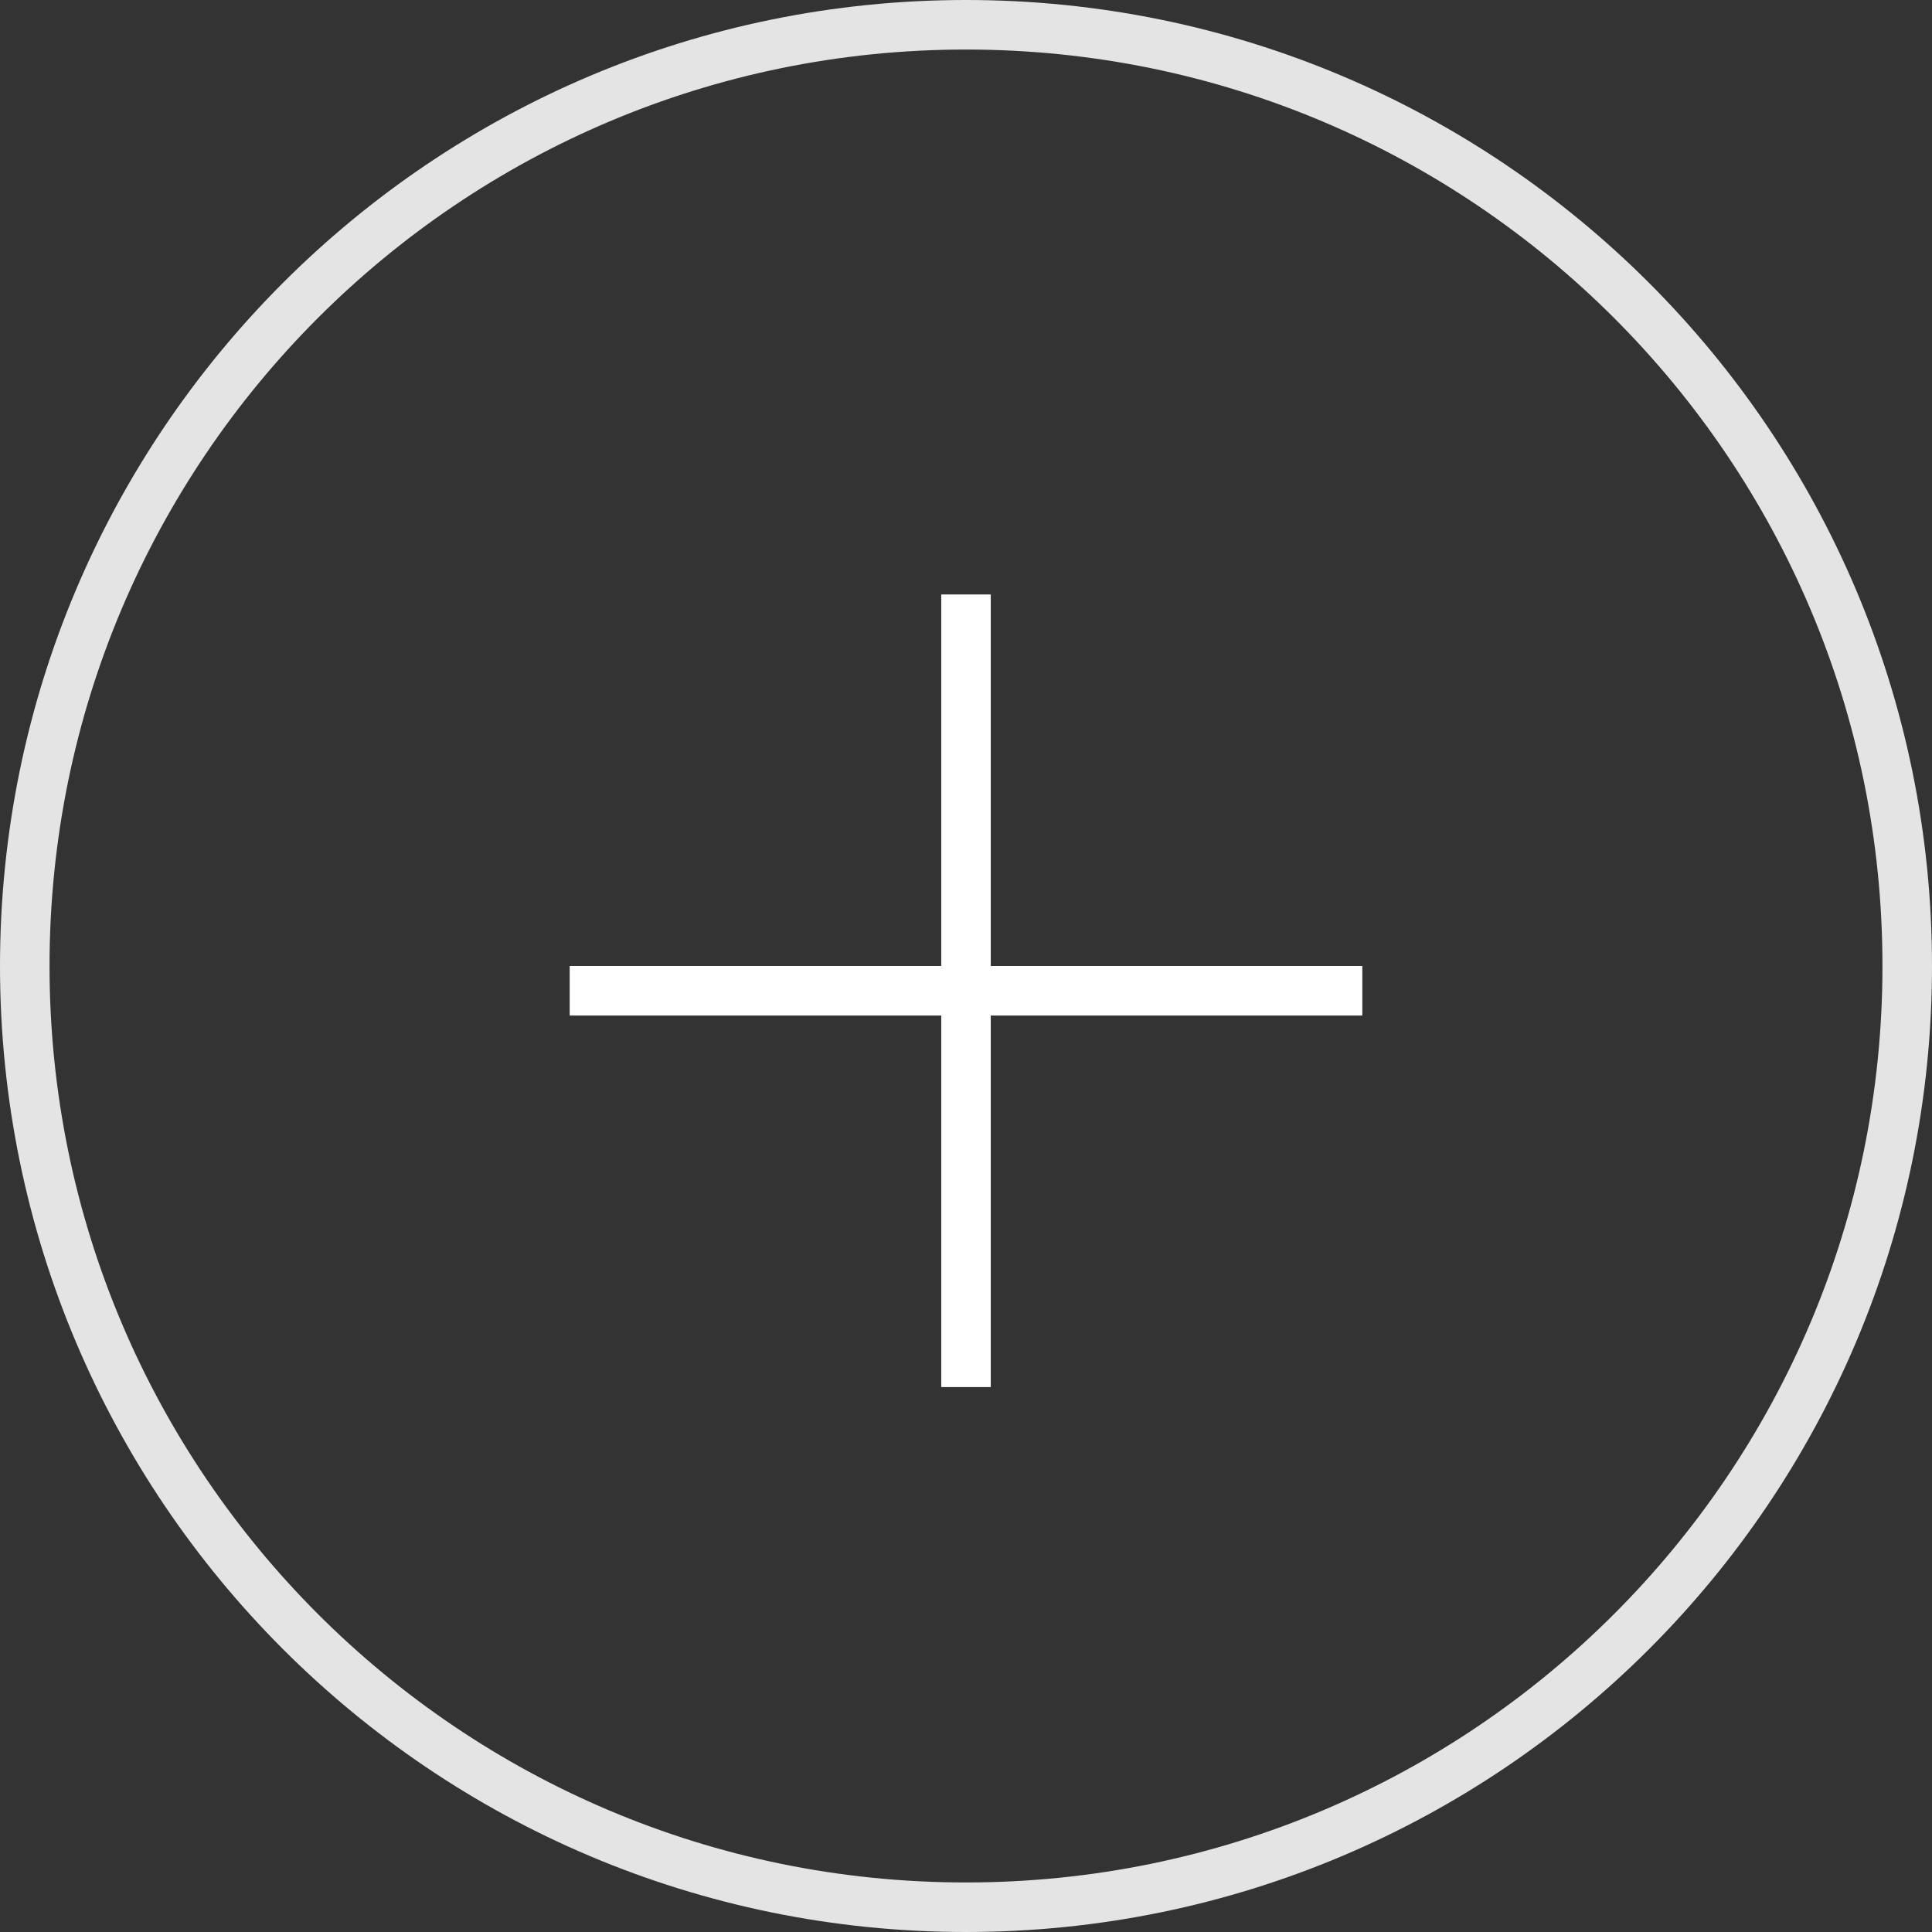 <?xml version="1.0" encoding="UTF-8"?>
<svg width="39px" height="39px" viewBox="0 0 39 39" version="1.1" xmlns="http://www.w3.org/2000/svg" xmlns:xlink="http://www.w3.org/1999/xlink">
    <rect x="0" y="0" width="39" height="39" fill="#333333" stroke="none"/>
    <!-- Generator: Sketch 46.1 (44463) - http://www.bohemiancoding.com/sketch -->
    <title>Group 5</title>
    <desc>Created with Sketch.</desc>
    <defs></defs>
    <g id="Page-1" stroke="none" stroke-width="1" fill="none" fill-rule="evenodd">
        <g id="8.0-Vacatures---Mobile" transform="translate(-280, -572)">
            <g id="Group-5" transform="translate(280, 572)">
                <path d="M0.5,19.5 C0.5,29.995 9.006,38.5 19.5,38.5 C29.995,38.5 38.5,29.994 38.5,19.5 C38.5,9.005 29.994,0.5 19.5,0.5 C9.005,0.5 0.5,9.006 0.5,19.5 Z" id="btn-bg" stroke="#E4E4E4"></path>
                <g id="Group-4" transform="translate(12, 12)" stroke="#FFFFFF" stroke-linecap="square">
                    <path d="M7.5,0.5 L7.5,15.5" id="Line"></path>
                    <path d="M15,8 L0,8" id="Line-Copy-3"></path>
                </g>
            </g>
        </g>
    </g>
</svg>